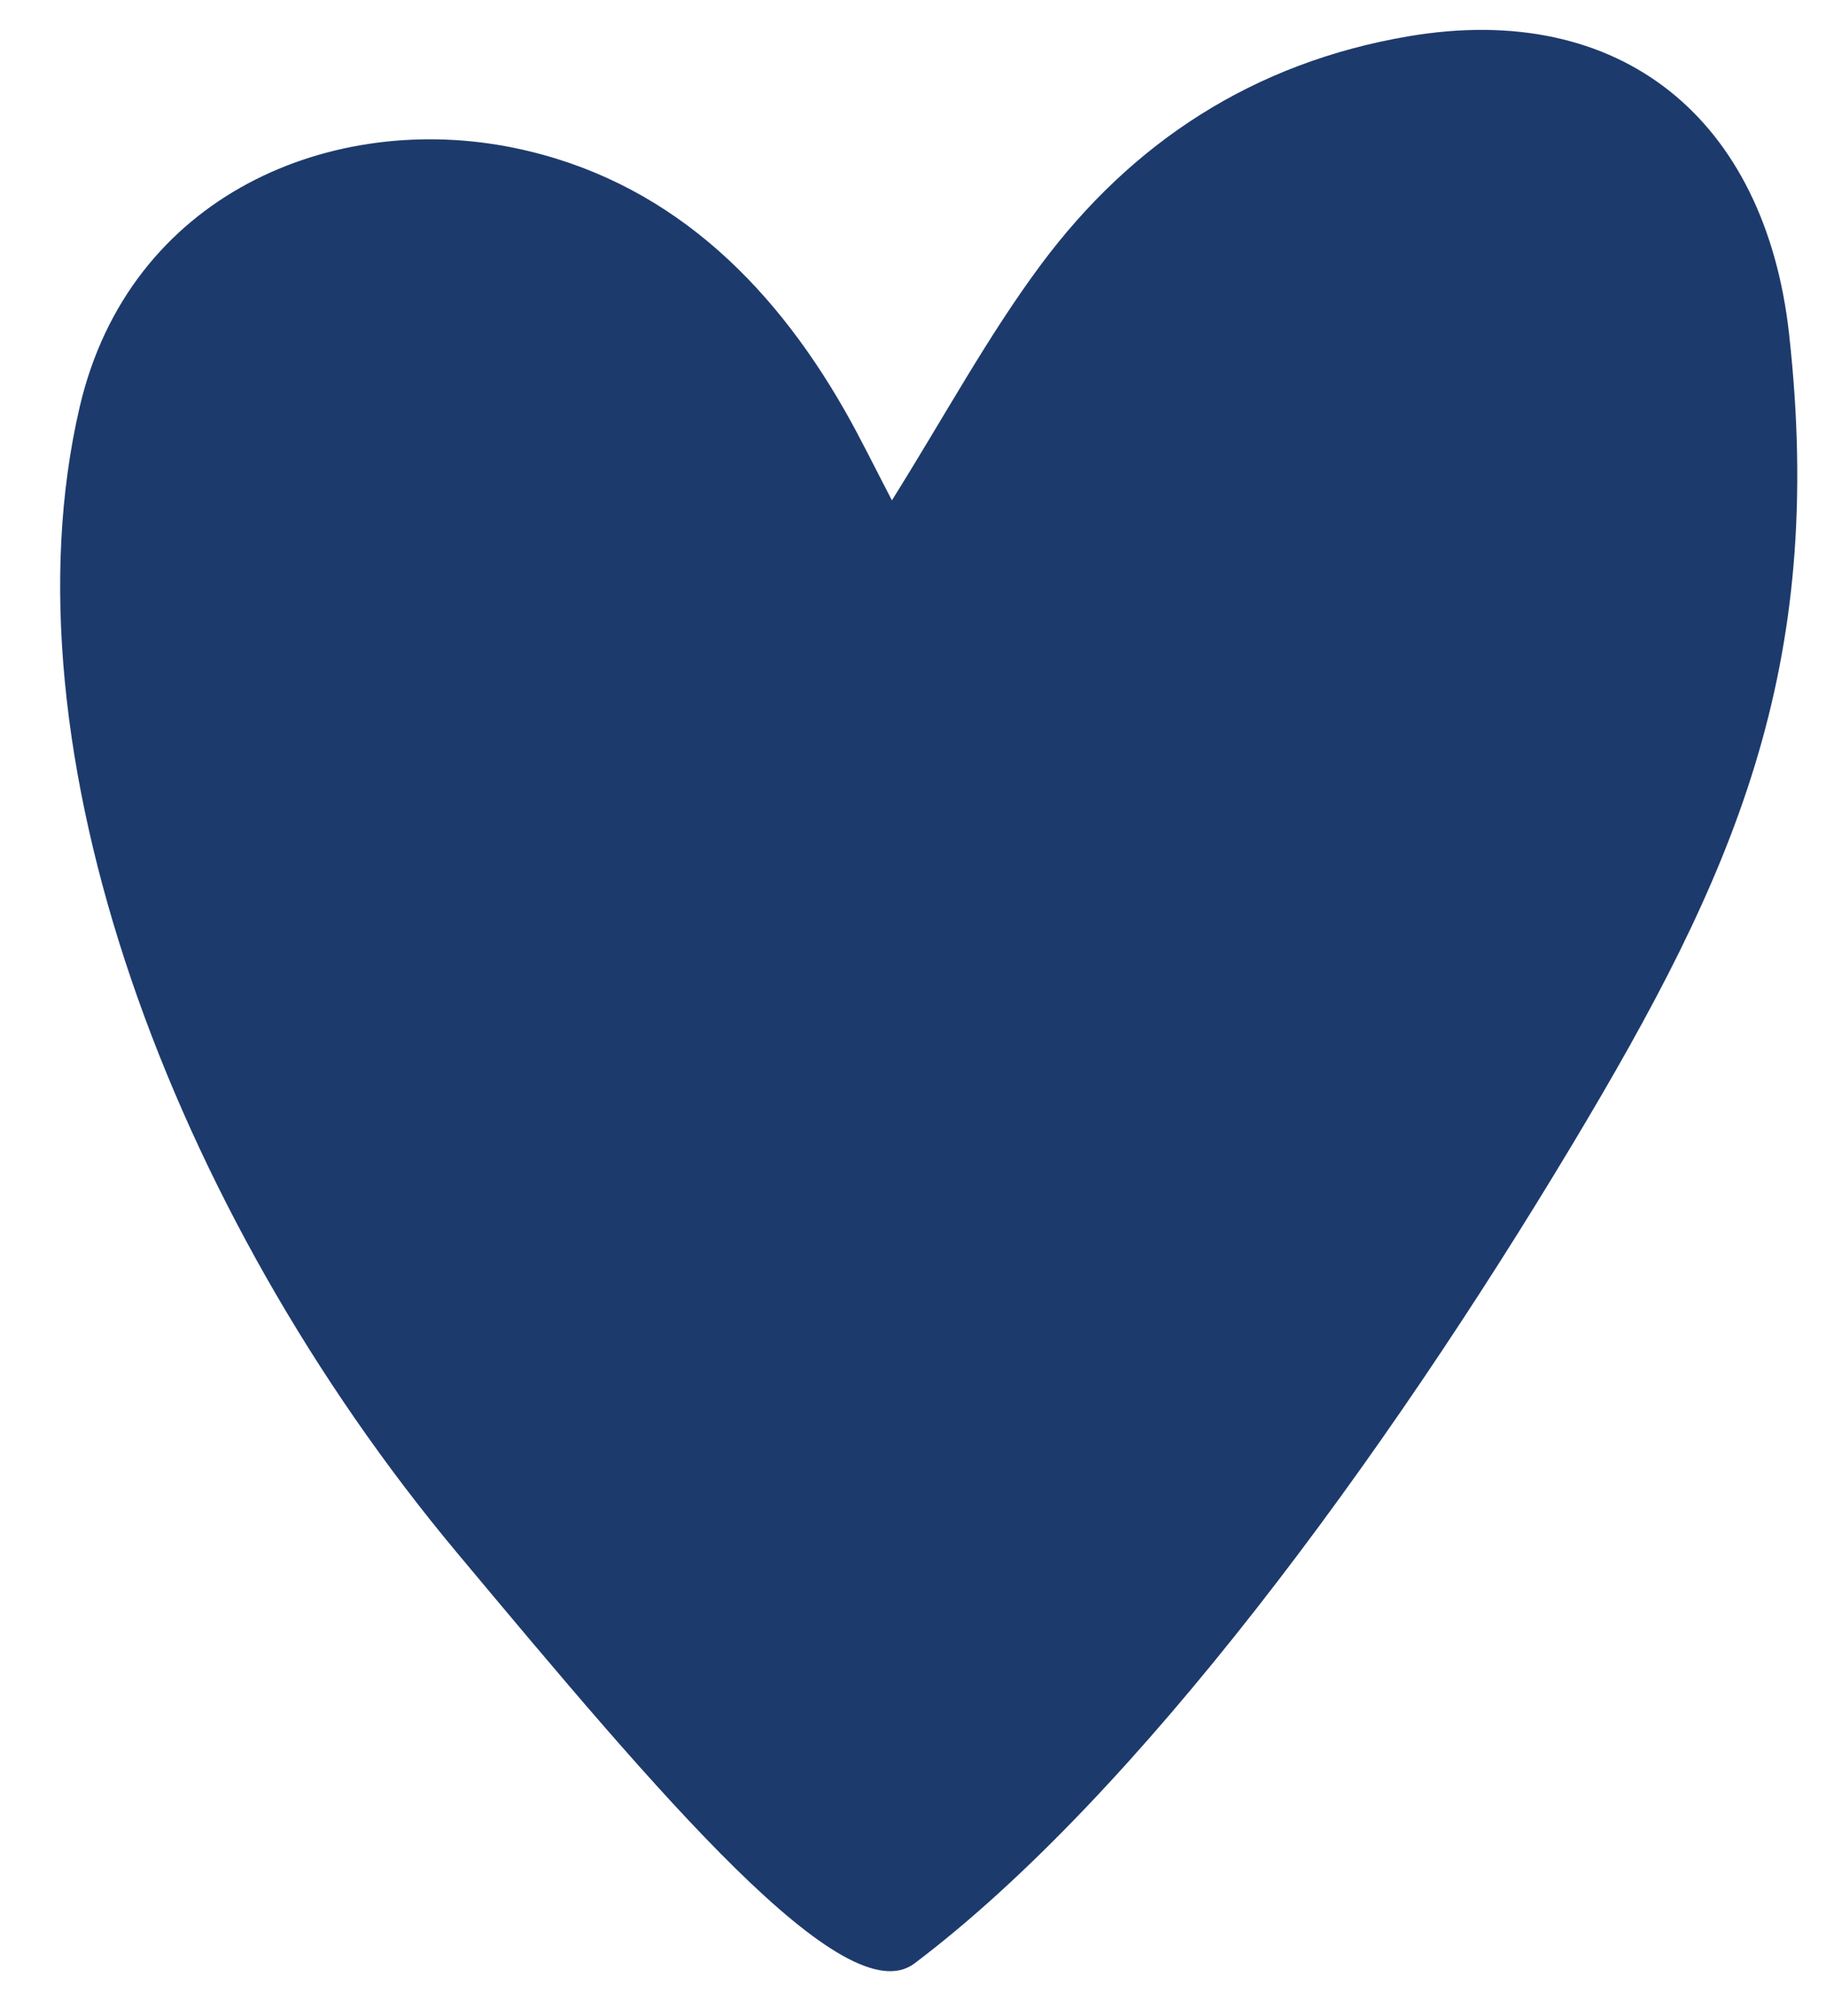 <?xml version="1.0" encoding="UTF-8" standalone="no"?><svg xmlns="http://www.w3.org/2000/svg" xmlns:xlink="http://www.w3.org/1999/xlink" fill="#000000" height="519.2" preserveAspectRatio="xMidYMid meet" version="1" viewBox="10.7 -7.7 470.5 519.2" width="470.5" zoomAndPan="magnify"><path d="M0 0H500V500H0z" fill="none"/><g id="change1_1"><path d="M240.519,121.17c13.722-21.925,24.696-42.281,38.348-60.647c23.577-31.715,54.938-52.07,94.595-58.848 c54.899-9.384,92.087,21.273,98.231,76.674c9.595,86.525-14.349,139.552-55.99,208.953 c-48.389,80.649-111.901,167.347-169.363,210.696c-17.869,13.48-65.644-43.251-117.949-105.852 C54.741,303.998,10.741,184.999,31.23,97.128c12.786-54.836,65.331-76.364,112.062-66.716c38.753,8.001,65.836,33.828,85.169,67.79 C232.495,105.289,236.06,112.643,240.519,121.17z" fill="#1d3a6c"/></g></svg>